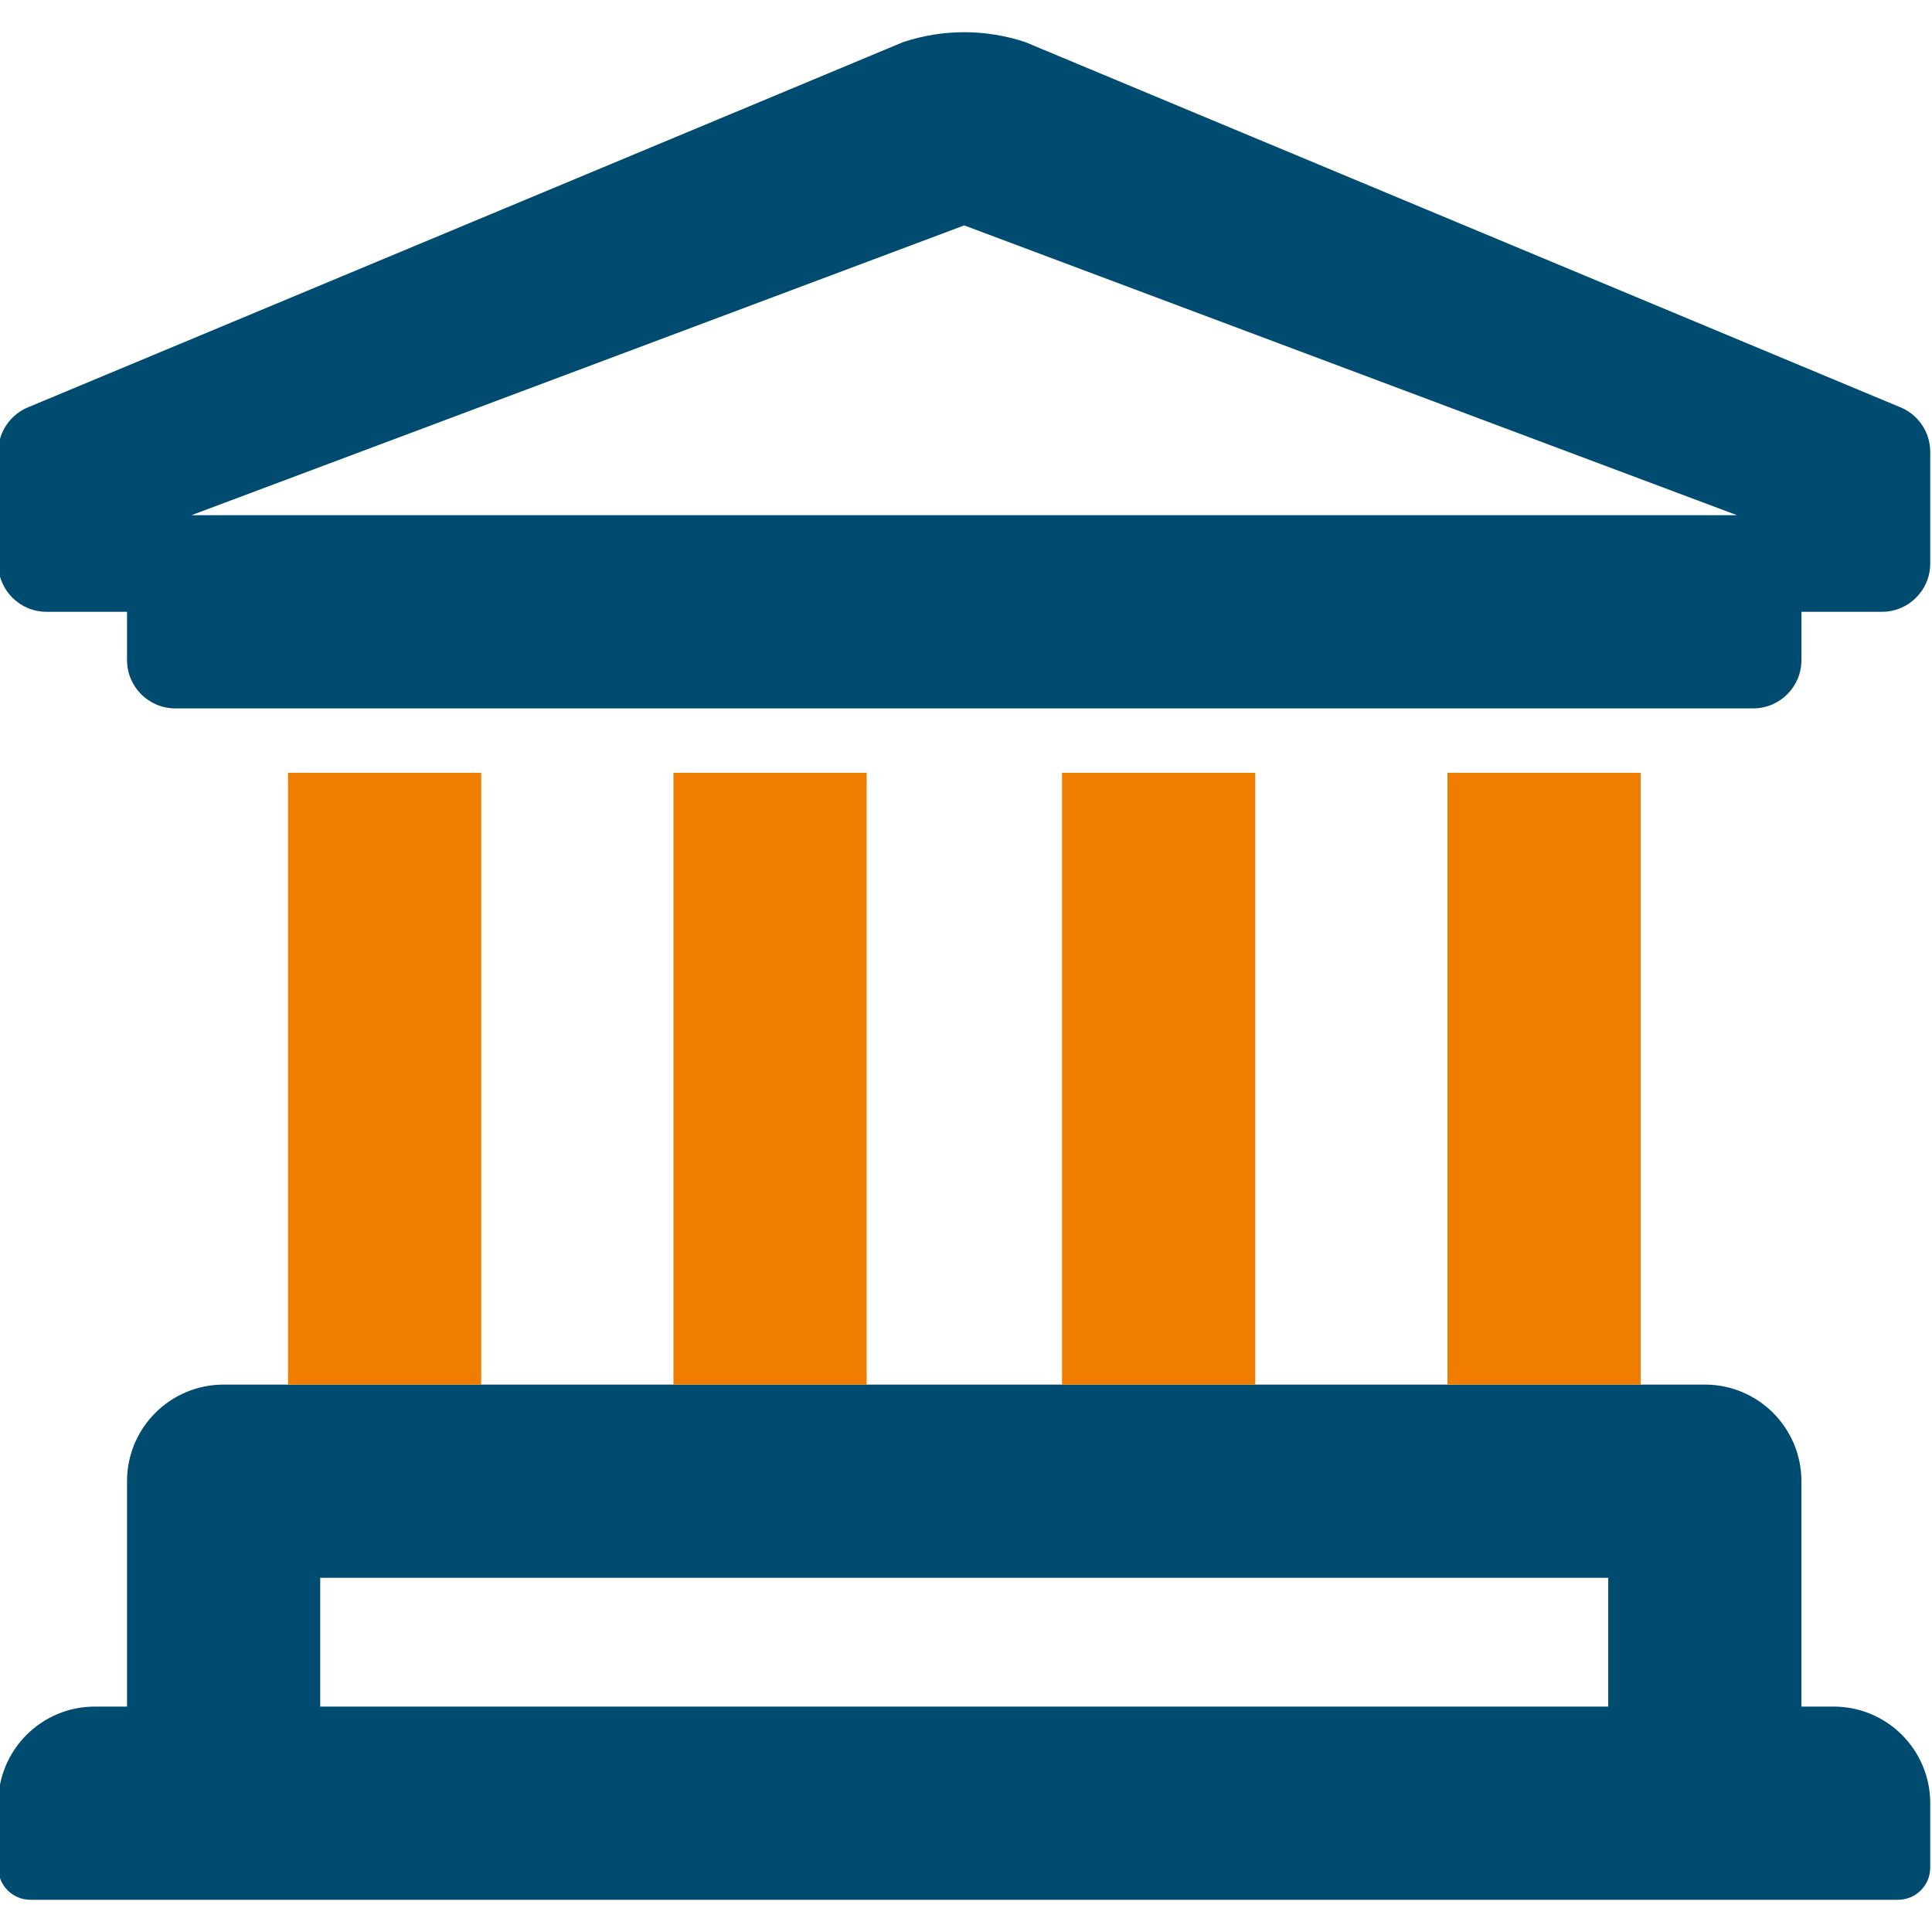 <?xml version="1.0" encoding="UTF-8"?>
<svg id="university_-_no_back" data-name="university - no back" xmlns="http://www.w3.org/2000/svg" viewBox="0 0 100 100">
  <defs>
    <style>
      .cls-1 {
        fill: #004c71;
      }

      .cls-2 {
        fill: #ef7d00;
      }
    </style>
  </defs>
  <path class="cls-1" d="m94.908,88.333h-1.667v-11.667c0-2.761-2.239-5-5-5H11.575c-2.761,0-5,2.238-5,5v11.667h-1.667c-2.761,0-5,2.238-5,5v3.333c0,.92.746,1.667,1.667,1.667h96.667c.92,0,1.667-.746,1.667-1.667v-3.333c0-2.761-2.239-5-5-5Zm-11.667,0H16.575v-6.667h66.667v6.667Z"/>
  <path class="cls-1" d="m98.297,21.054L53.07,2.18c-2.053-.684-4.272-.684-6.325,0L1.519,21.054c-.97.369-1.611,1.299-1.611,2.337v5.776c0,1.381,1.119,2.5,2.5,2.5h4.167v2.5c0,1.381,1.119,2.5,2.5,2.5h81.667c1.381,0,2.5-1.119,2.5-2.5v-2.5h4.167c1.381,0,2.5-1.119,2.5-2.5v-5.776c0-1.038-.641-1.968-1.611-2.337ZM9.908,26.667l40-15,40,15H9.908Z"/>
  <rect class="cls-2" x="14.908" y="40" width="10" height="31.667"/>
  <rect class="cls-2" x="34.858" y="40" width="10" height="31.667"/>
  <rect class="cls-2" x="54.97" y="40" width="10" height="31.667"/>
  <rect class="cls-2" x="74.92" y="40" width="10" height="31.667"/>
</svg>
